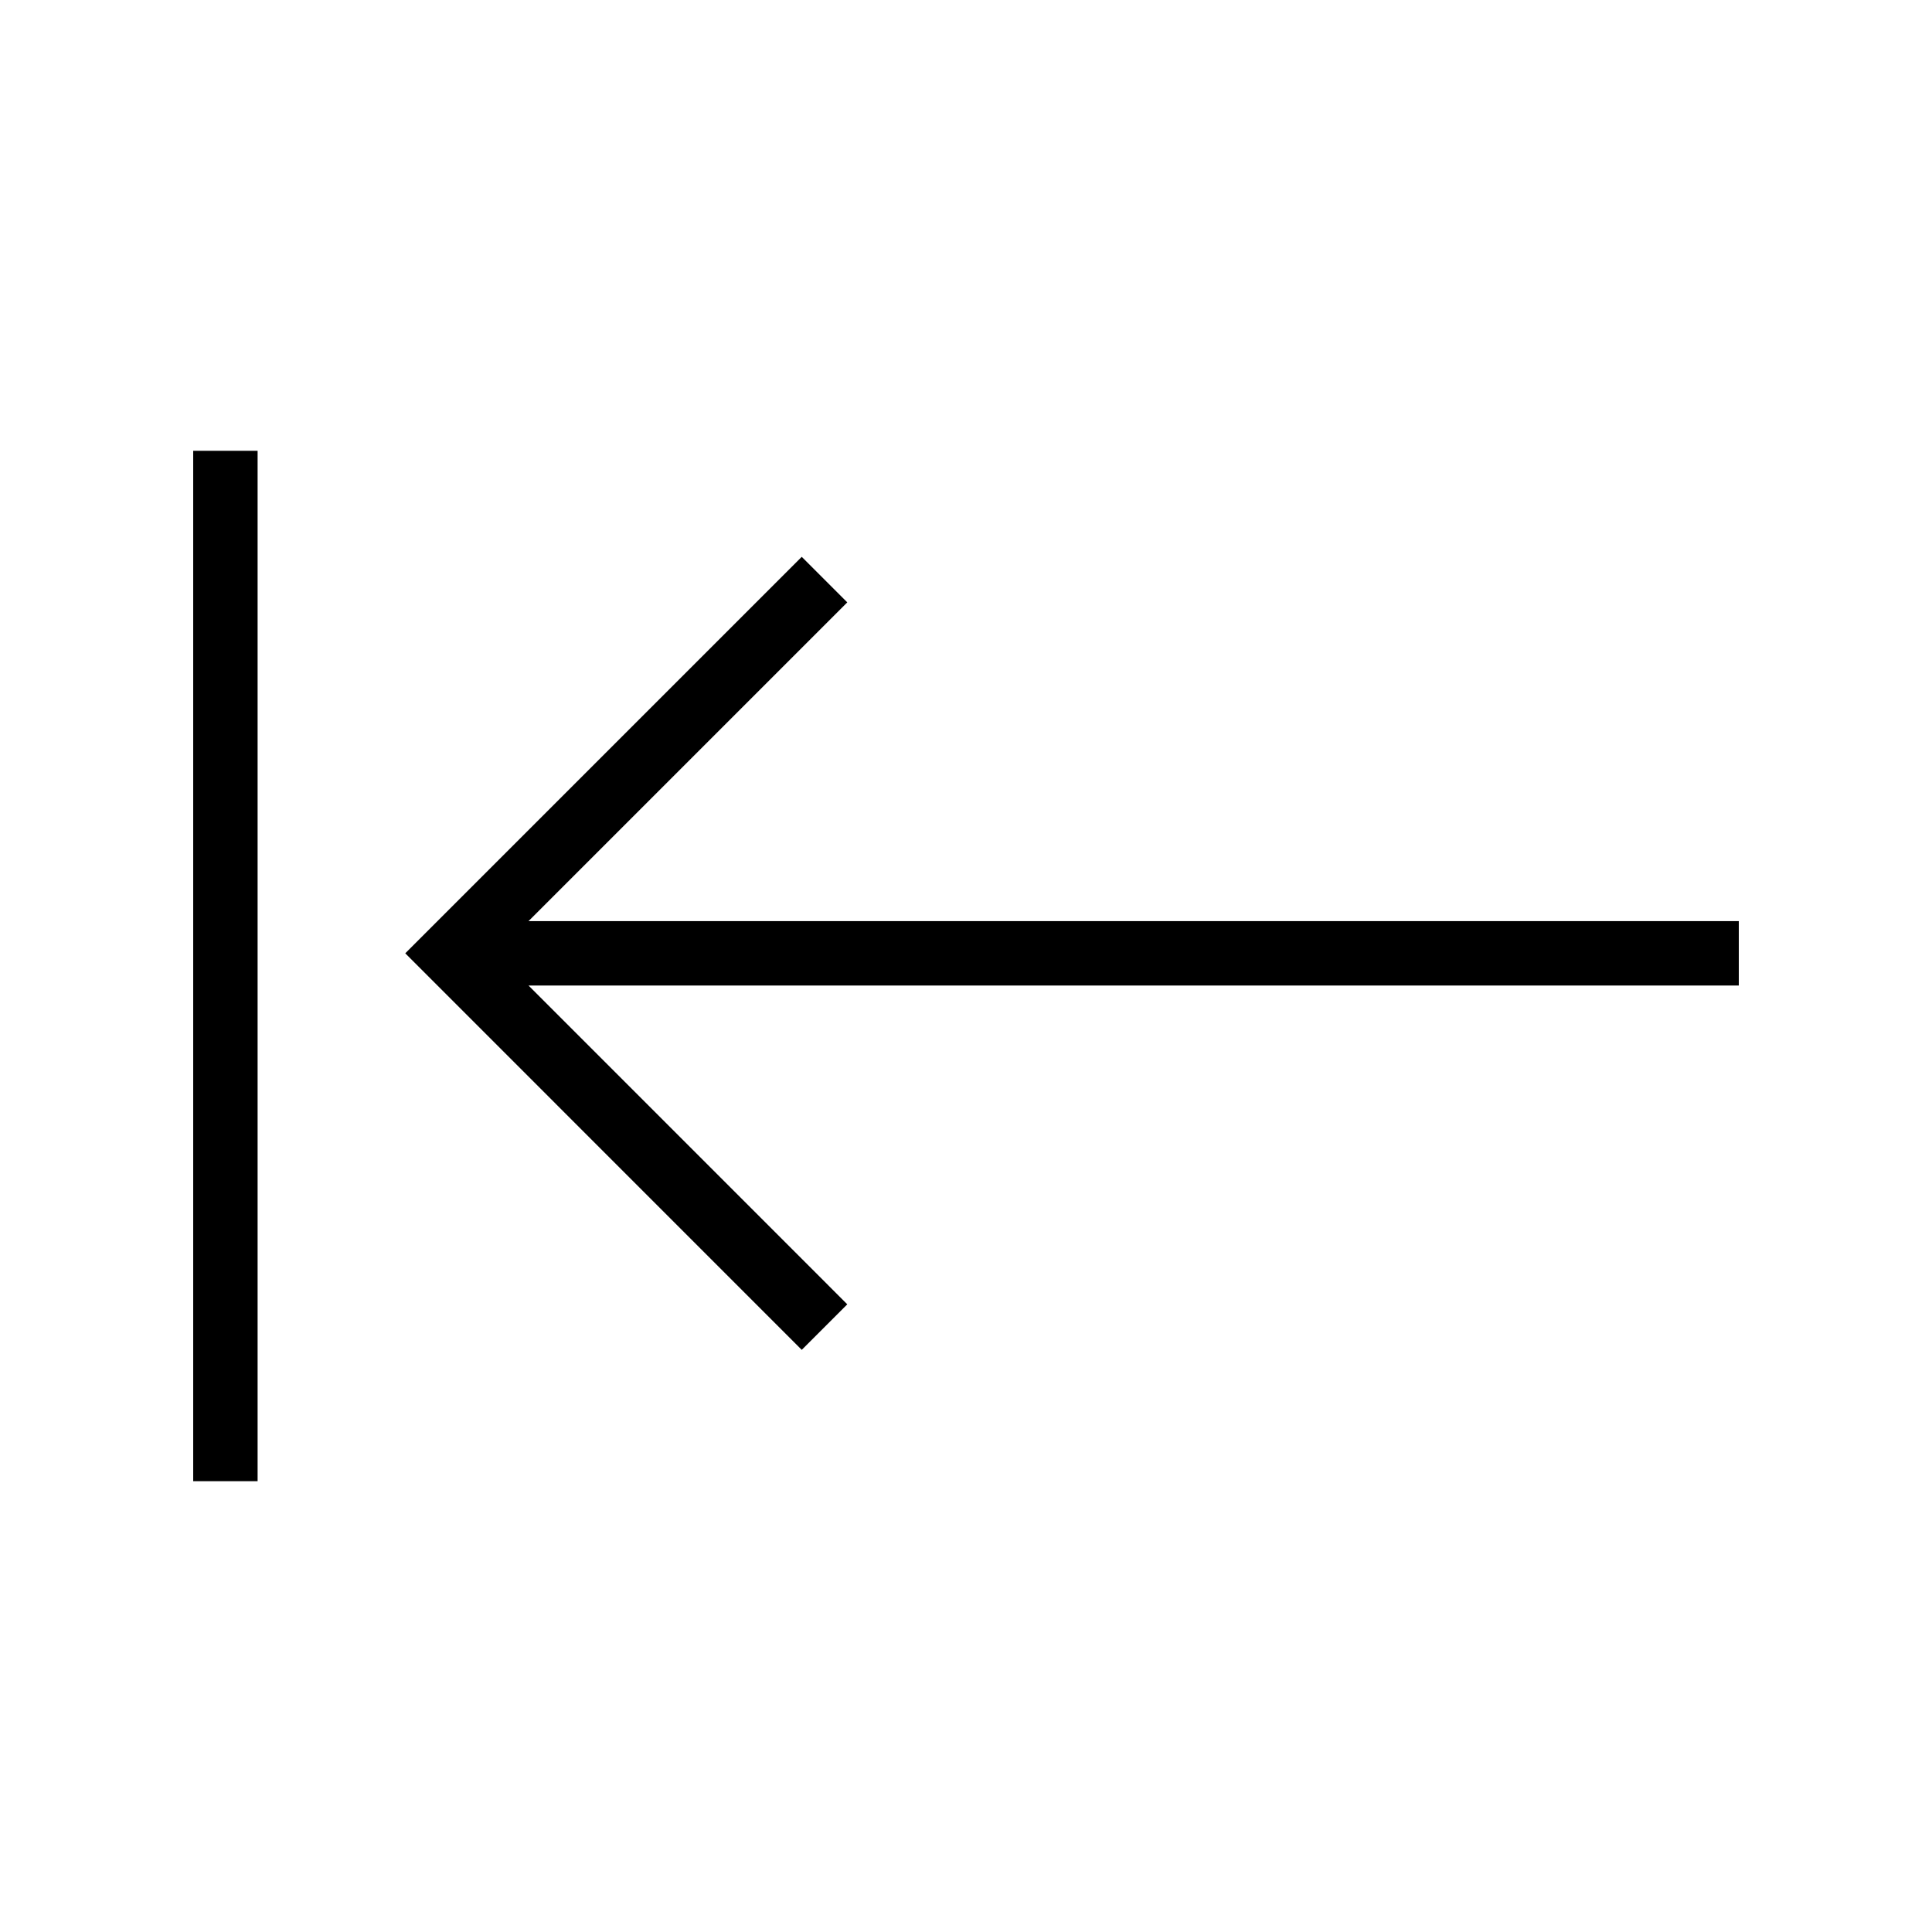 <?xml version="1.0" encoding="UTF-8"?> <svg xmlns="http://www.w3.org/2000/svg" width="30" height="30" viewBox="0 0 30 30" fill="none"><line x1="3.5" y1="7" x2="3.5" y2="23" stroke="black"></line><path d="M7.5 14.803H27M12.803 9L7 14.803L12.803 20.607" stroke="black"></path></svg> 
